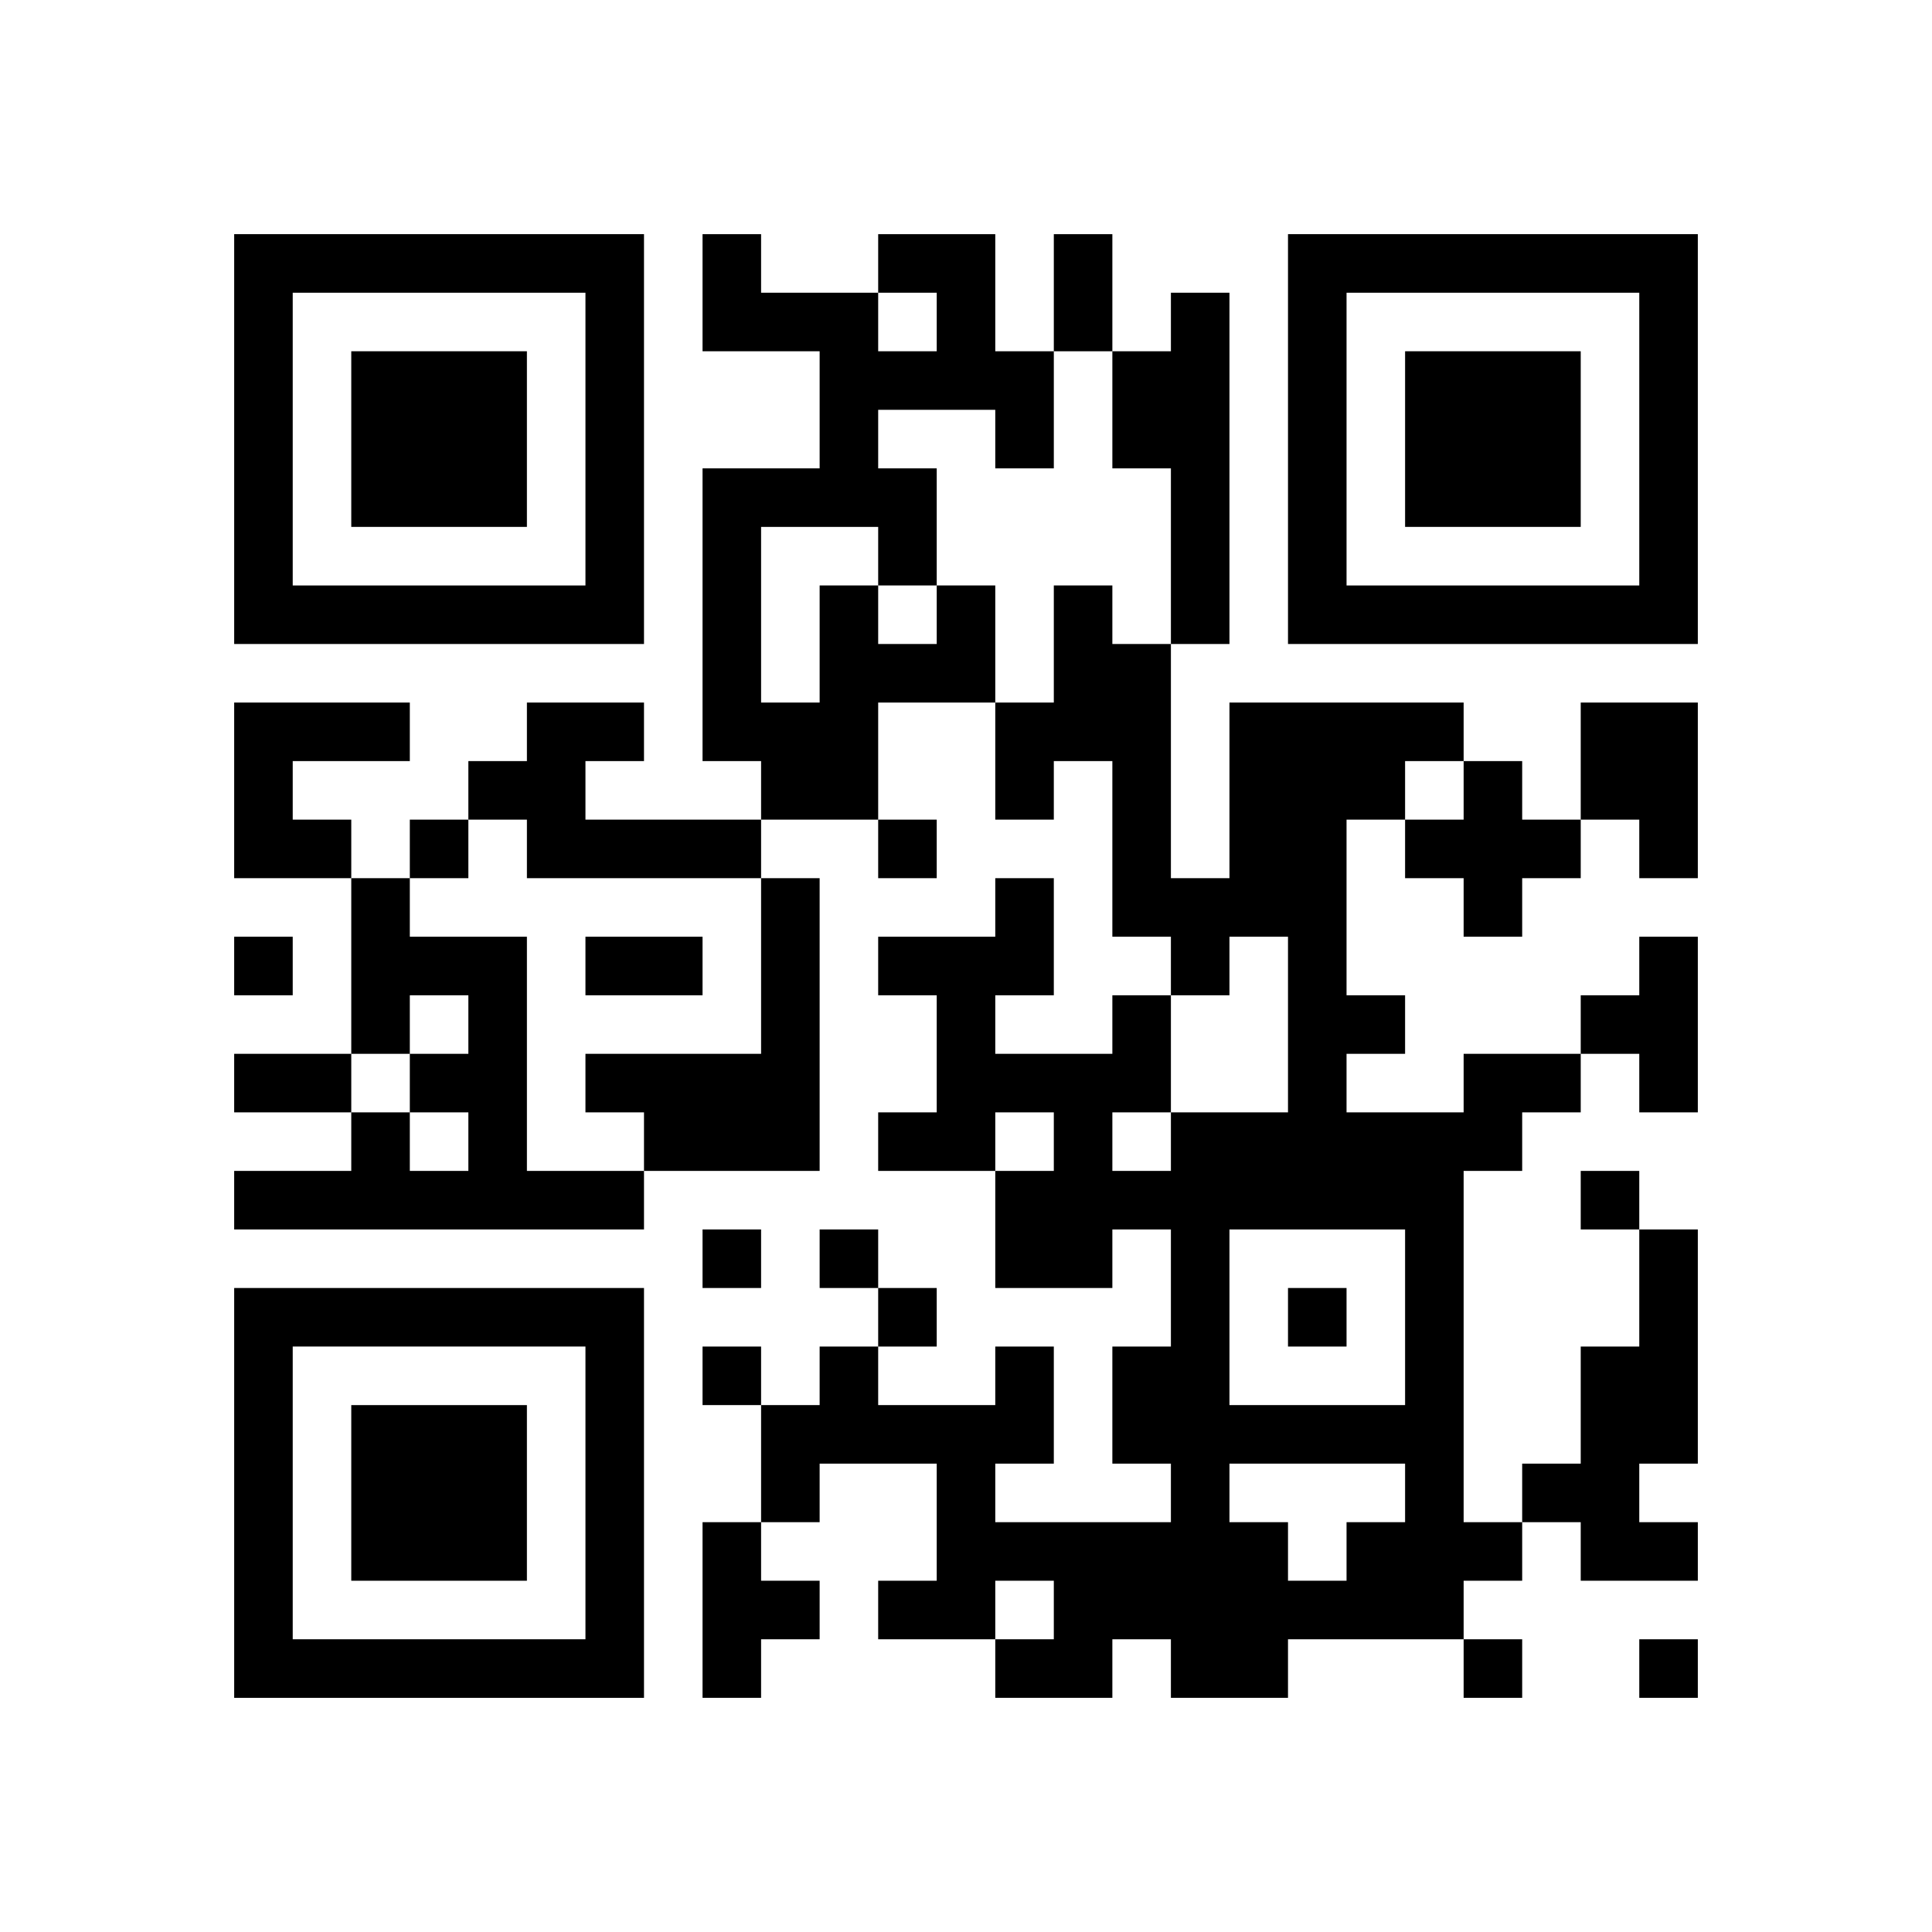 <svg xmlns="http://www.w3.org/2000/svg"
            xmlns:xlink="http://www.w3.org/1999/xlink"
            version="1.1"
            baseProfile="full"
            viewBox="-4 -4 33 33" 
            width="132"
            height="132"
            id="qrcode-344366208fdf62c93ad57e11597000ef">
<symbol id="tracker"><path d="m 0 7 0 7 7 0 0 -7 -7 0 z m 1 1 5 0 0 5 -5 0 0 -5 z m 1 1 0 3 3 0 0 -3 -3 0 z" style="fill:#000000;stroke:none"></path></symbol>
<use x="0" y="-7" xlink:href="#tracker"></use>
<use x="0" y="11" xlink:href="#tracker"></use>
<use x="18" y="-7" xlink:href="#tracker"></use>
<path d="M16,1 h1v6h-1v-3h-1v-2h1v-1 M12,6 h1v2h-2v2h-2v-1h-1v-5h2v-2h-2v-2h1v1h2v1h1v-1h-1v-1h2v2h1v2h-1v-1h-2v1h1v2 M9,5 v3h1v-2h1v1h1v-1h-1v-1h-2 M0,8 h3v1h-2v1h1v1h-2v-3 M5,8 h2v1h-1v1h3v1h-4v-1h-1v-1h1v-1 M23,8 h2v3h-1v-1h-1v-2 M21,9 h1v1h1v1h-1v1h-1v-1h-1v-1h1v-1 M2,11 h1v1h2v4h2v1h-7v-1h2v-1h1v1h1v-1h-1v-1h1v-1h-1v1h-1v-3 M9,11 h1v5h-3v-1h-1v-1h3v-3 M24,12 h1v3h-1v-1h-1v-1h1v-1 M21,14 h2v1h-1v1h-1v6h1v1h-1v1h-3v1h-2v-1h-1v1h-2v-1h1v-1h-1v1h-2v-1h1v-2h-2v1h-1v-2h1v-1h1v1h2v-1h1v2h-1v1h3v-1h-1v-2h1v-2h-1v1h-2v-2h1v-1h-1v1h-2v-1h1v-2h-1v-1h2v-1h1v2h-1v1h2v-1h1v2h2v-3h-1v1h-1v-1h-1v-3h-1v1h-1v-2h1v-2h1v1h1v4h1v-3h4v1h-1v1h-1v3h1v1h-1v1h2v-1 M15,15 v1h1v-1h-1 M17,17 v3h3v-3h-3 M17,21 v1h1v1h1v-1h1v-1h-3 M24,17 h1v4h-1v1h1v1h-2v-1h-1v-1h1v-2h1v-2 M8,22 h1v1h1v1h-1v1h-1v-3 M3,10 v1h1v-1h-1 M11,10 v1h1v-1h-1 M0,12 v1h1v-1h-1 M23,16 v1h1v-1h-1 M8,17 v1h1v-1h-1 M10,17 v1h1v-1h-1 M11,18 v1h1v-1h-1 M18,18 v1h1v-1h-1 M8,19 v1h1v-1h-1 M21,24 v1h1v-1h-1 M24,24 v1h1v-1h-1 M14,0 h1v2h-1v-2 M6,12 h2v1h-2v-1 M0,14 h2v1h-2v-1" style="fill:#000000;stroke:none" ></path></svg>